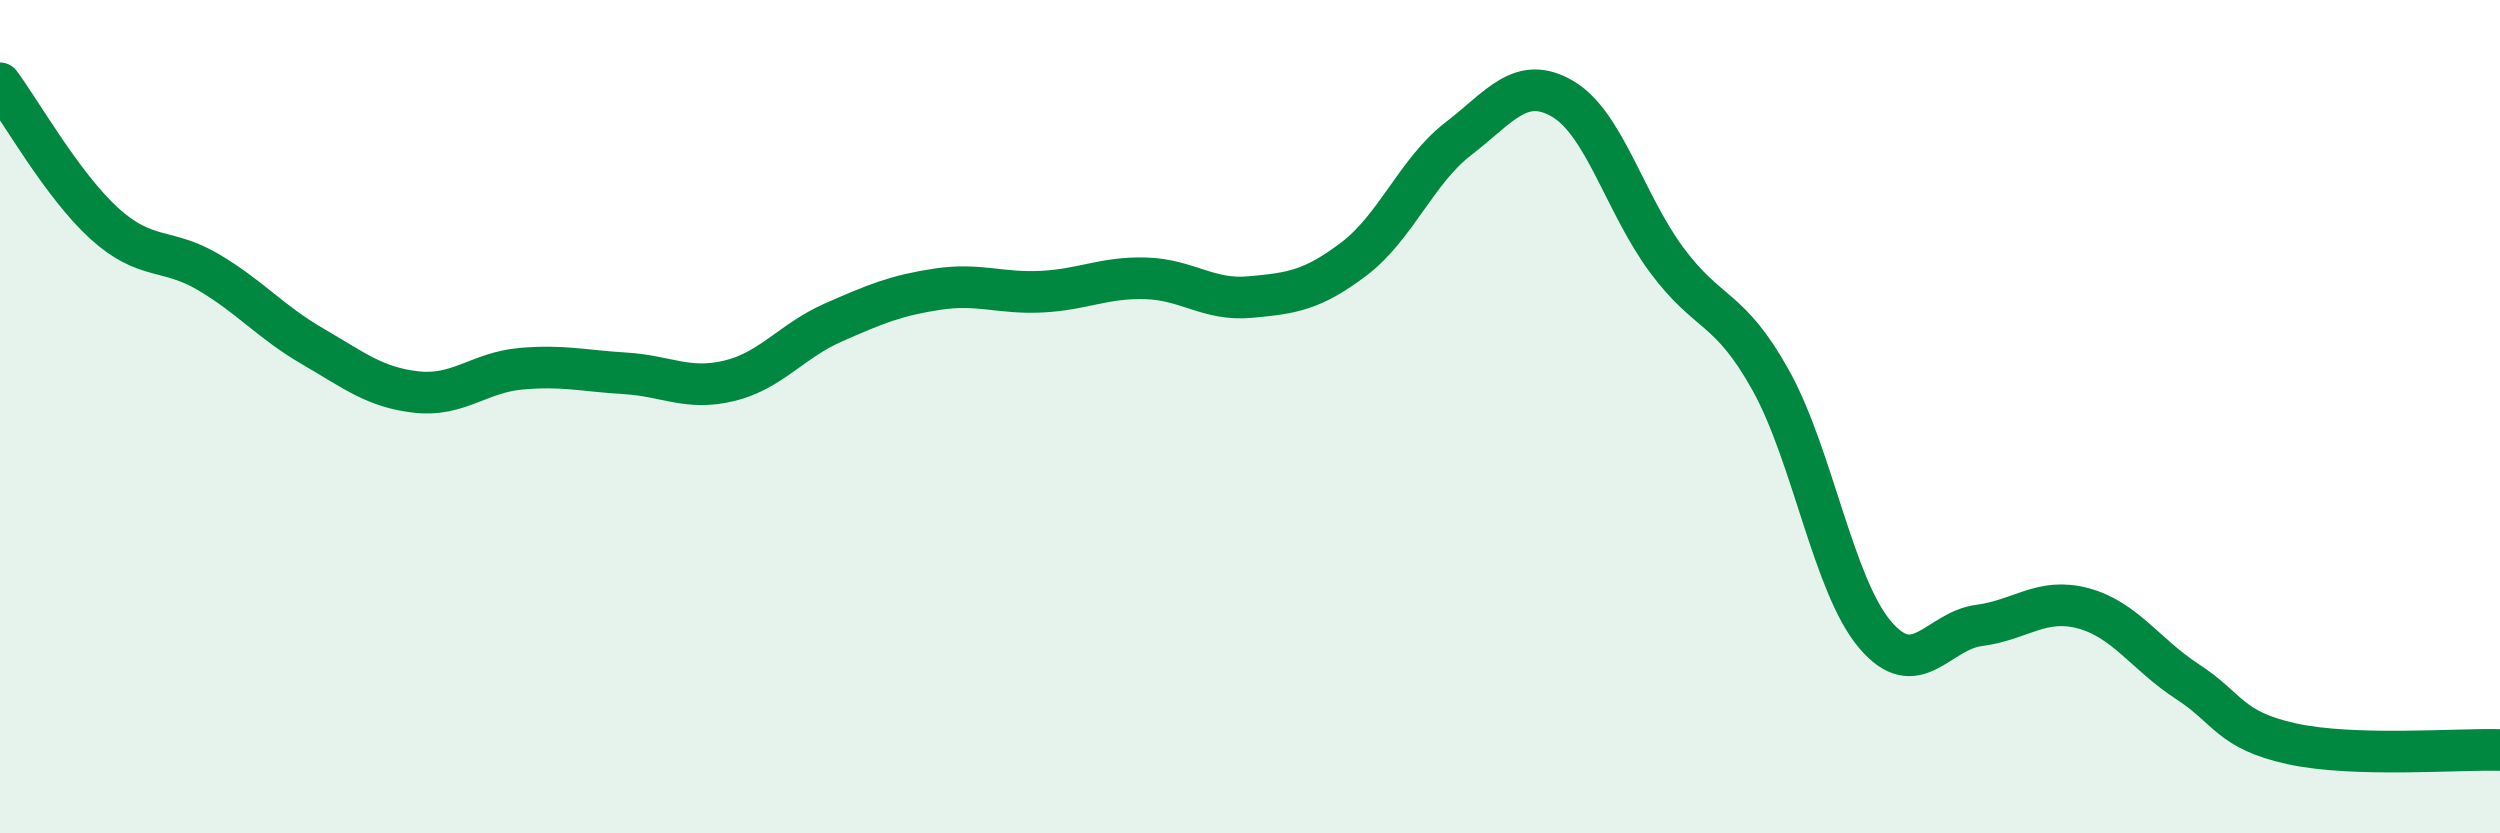 
    <svg width="60" height="20" viewBox="0 0 60 20" xmlns="http://www.w3.org/2000/svg">
      <path
        d="M 0,2 C 0.5,2.67 1.5,4.45 2.5,5.36 C 3.5,6.27 4,5.94 5,6.53 C 6,7.12 6.5,7.73 7.5,8.31 C 8.5,8.89 9,9.3 10,9.41 C 11,9.52 11.5,8.94 12.5,8.85 C 13.5,8.76 14,8.9 15,8.96 C 16,9.02 16.5,9.38 17.5,9.14 C 18.5,8.9 19,8.18 20,7.74 C 21,7.3 21.5,7.09 22.5,6.94 C 23.5,6.79 24,7.05 25,7 C 26,6.95 26.5,6.65 27.5,6.68 C 28.5,6.71 29,7.22 30,7.13 C 31,7.04 31.5,6.97 32.5,6.21 C 33.5,5.45 34,4.1 35,3.33 C 36,2.56 36.5,1.79 37.5,2.37 C 38.5,2.95 39,4.89 40,6.24 C 41,7.59 41.5,7.33 42.5,9.13 C 43.5,10.93 44,14.05 45,15.23 C 46,16.41 46.5,15.14 47.5,15.01 C 48.5,14.88 49,14.33 50,14.6 C 51,14.87 51.5,15.71 52.5,16.36 C 53.5,17.01 53.5,17.52 55,17.85 C 56.5,18.18 59,17.97 60,18L60 20L0 20Z"
        fill="#008740"
        opacity="0.1"
        stroke-linecap="round"
        stroke-linejoin="round"
      />
      <path
        d="M 0,2 C 0.5,2.67 1.5,4.45 2.5,5.36 C 3.5,6.27 4,5.94 5,6.53 C 6,7.12 6.5,7.73 7.5,8.31 C 8.5,8.89 9,9.3 10,9.41 C 11,9.52 11.5,8.94 12.5,8.85 C 13.5,8.76 14,8.9 15,8.96 C 16,9.02 16.5,9.38 17.5,9.14 C 18.5,8.9 19,8.18 20,7.74 C 21,7.3 21.5,7.09 22.5,6.94 C 23.5,6.79 24,7.05 25,7 C 26,6.95 26.5,6.65 27.5,6.68 C 28.5,6.71 29,7.22 30,7.13 C 31,7.04 31.5,6.97 32.5,6.21 C 33.5,5.45 34,4.1 35,3.33 C 36,2.56 36.5,1.79 37.5,2.37 C 38.5,2.95 39,4.89 40,6.24 C 41,7.59 41.5,7.33 42.5,9.13 C 43.5,10.93 44,14.05 45,15.23 C 46,16.41 46.5,15.14 47.5,15.01 C 48.5,14.88 49,14.33 50,14.6 C 51,14.87 51.5,15.71 52.5,16.36 C 53.5,17.01 53.5,17.52 55,17.85 C 56.5,18.18 59,17.97 60,18"
        stroke="#008740"
        stroke-width="1"
        fill="none"
        stroke-linecap="round"
        stroke-linejoin="round"
      />
    </svg>
  
